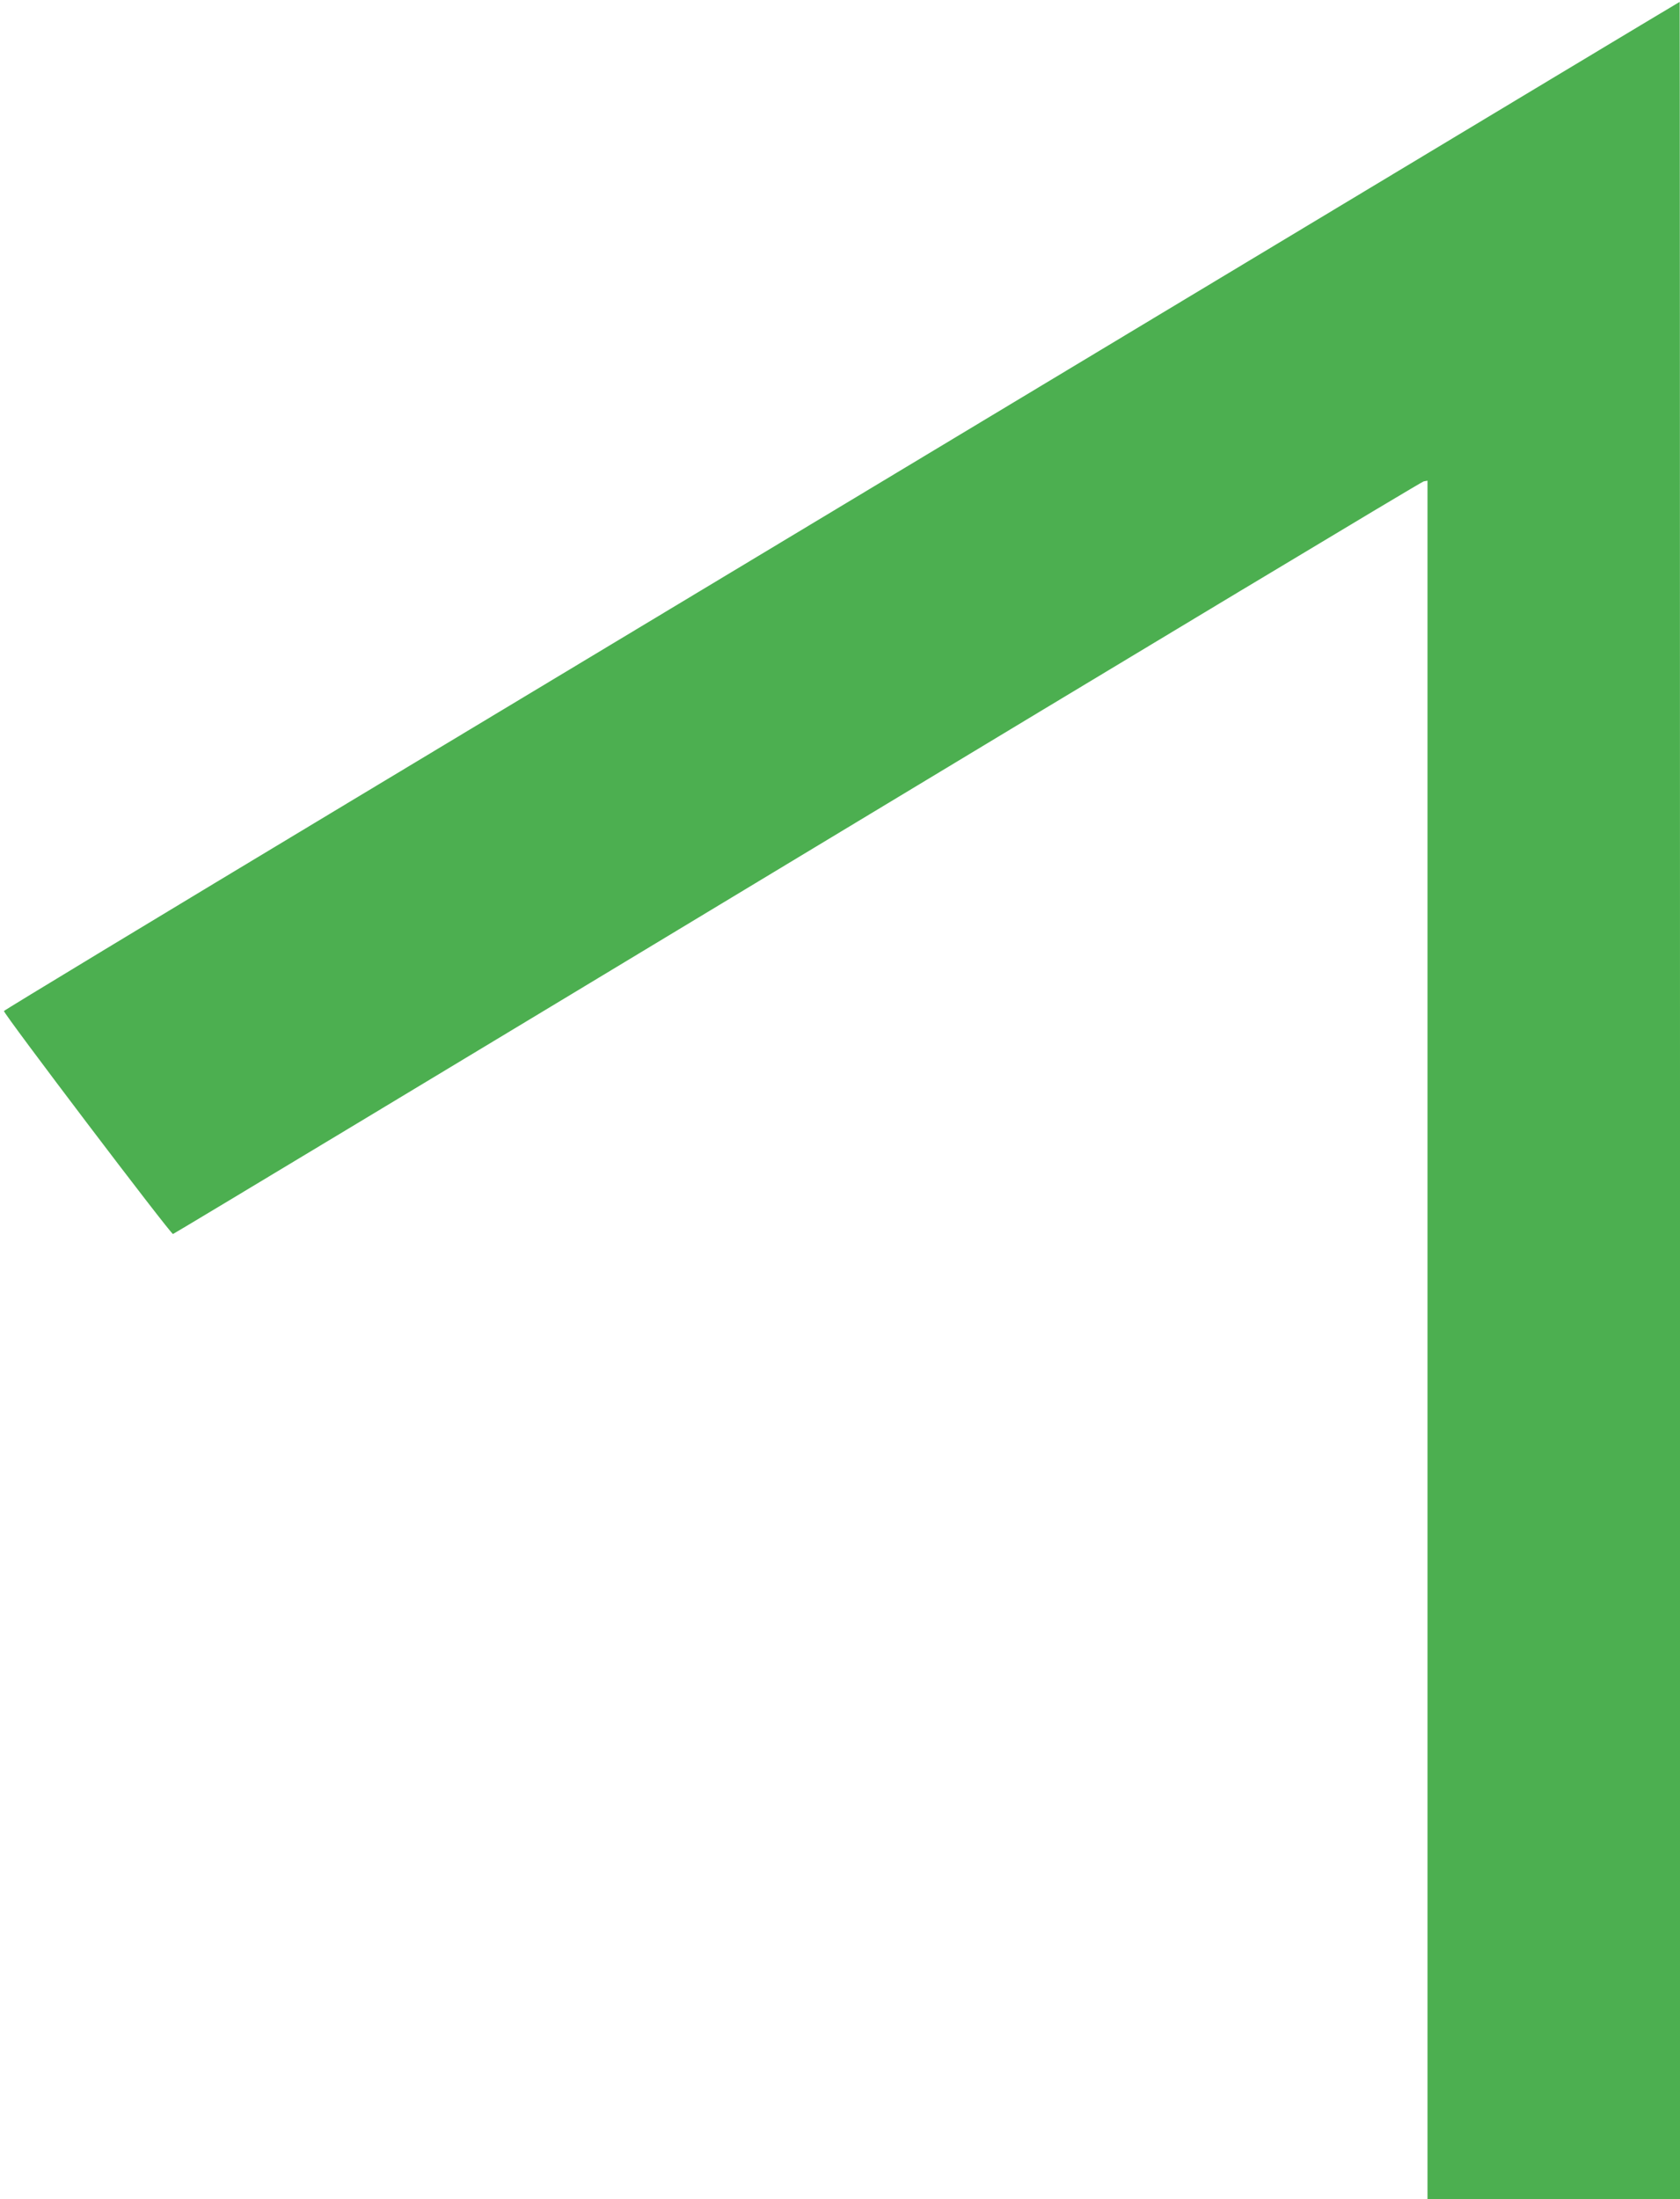 <?xml version="1.0" standalone="no"?>
<!DOCTYPE svg PUBLIC "-//W3C//DTD SVG 20010904//EN"
 "http://www.w3.org/TR/2001/REC-SVG-20010904/DTD/svg10.dtd">
<svg version="1.0" xmlns="http://www.w3.org/2000/svg"
 width="978pt" height="1280pt" viewBox="0 0 978 1280"
 preserveAspectRatio="xMidYMid meet">
<g transform="translate(0,1280) scale(0.1,-0.1)"
fill="#4caf50" stroke="none">
<path d="M6895 11056 c-1584 -953 -3777 -2272 -4874 -2932 -1097 -660 -1996
-1204 -1998 -1209 -4 -14 972 -1301 984 -1298 6 1 1641 986 3634 2189 1993
1203 3634 2190 3647 2192 l22 4 0 -5001 0 -5001 735 0 735 0 0 6395 c0 3517
-1 6395 -2 6394 -2 0 -1299 -780 -2883 -1733z"/>
</g>
</svg>
